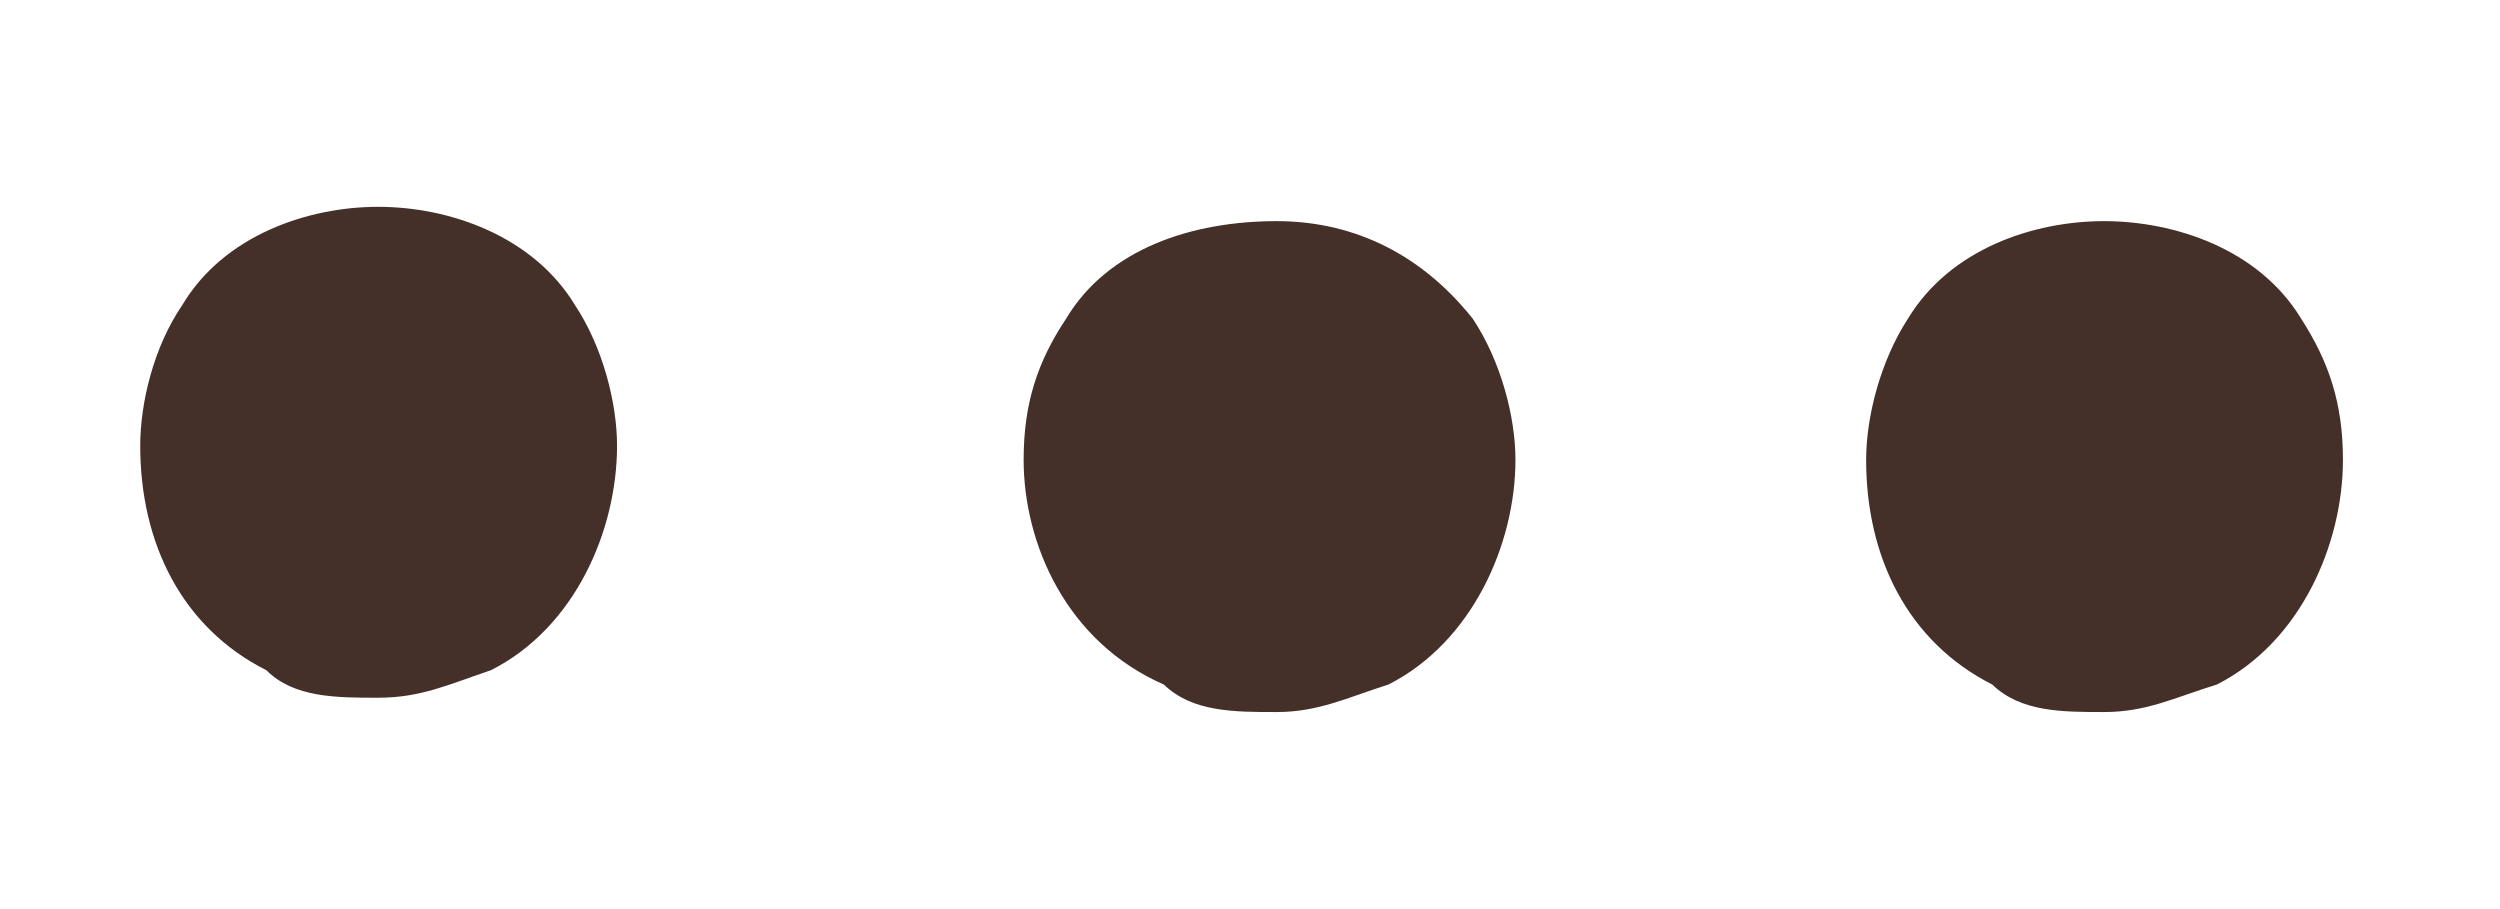 <svg width="11" height="4" viewBox="0 0 11 4" fill="none" xmlns="http://www.w3.org/2000/svg">
<path d="M0.617 1.961C0.617 1.773 0.676 1.527 0.801 1.344C0.984 1.035 1.355 0.91 1.664 0.91C1.973 0.91 2.344 1.035 2.531 1.344C2.652 1.527 2.715 1.773 2.715 1.961C2.715 2.332 2.531 2.762 2.16 2.949C1.973 3.012 1.852 3.07 1.664 3.07C1.48 3.07 1.293 3.07 1.172 2.949C0.801 2.762 0.617 2.391 0.617 1.961ZM8.211 2.023C8.211 1.836 8.273 1.59 8.395 1.402C8.582 1.094 8.949 0.973 9.258 0.973C9.566 0.973 9.938 1.094 10.125 1.402C10.246 1.59 10.309 1.773 10.309 2.023C10.309 2.391 10.125 2.824 9.754 3.012C9.566 3.07 9.445 3.133 9.258 3.133C9.074 3.133 8.891 3.133 8.766 3.012C8.395 2.824 8.211 2.453 8.211 2.023ZM4.504 2.023C4.504 1.773 4.566 1.59 4.691 1.402C4.875 1.094 5.246 0.973 5.617 0.973C5.926 0.973 6.234 1.094 6.48 1.402C6.605 1.59 6.668 1.836 6.668 2.023C6.668 2.391 6.48 2.824 6.109 3.012C5.926 3.07 5.801 3.133 5.617 3.133C5.43 3.133 5.246 3.133 5.121 3.012C4.691 2.824 4.504 2.391 4.504 2.023Z" fill="#443028"/>
</svg>
